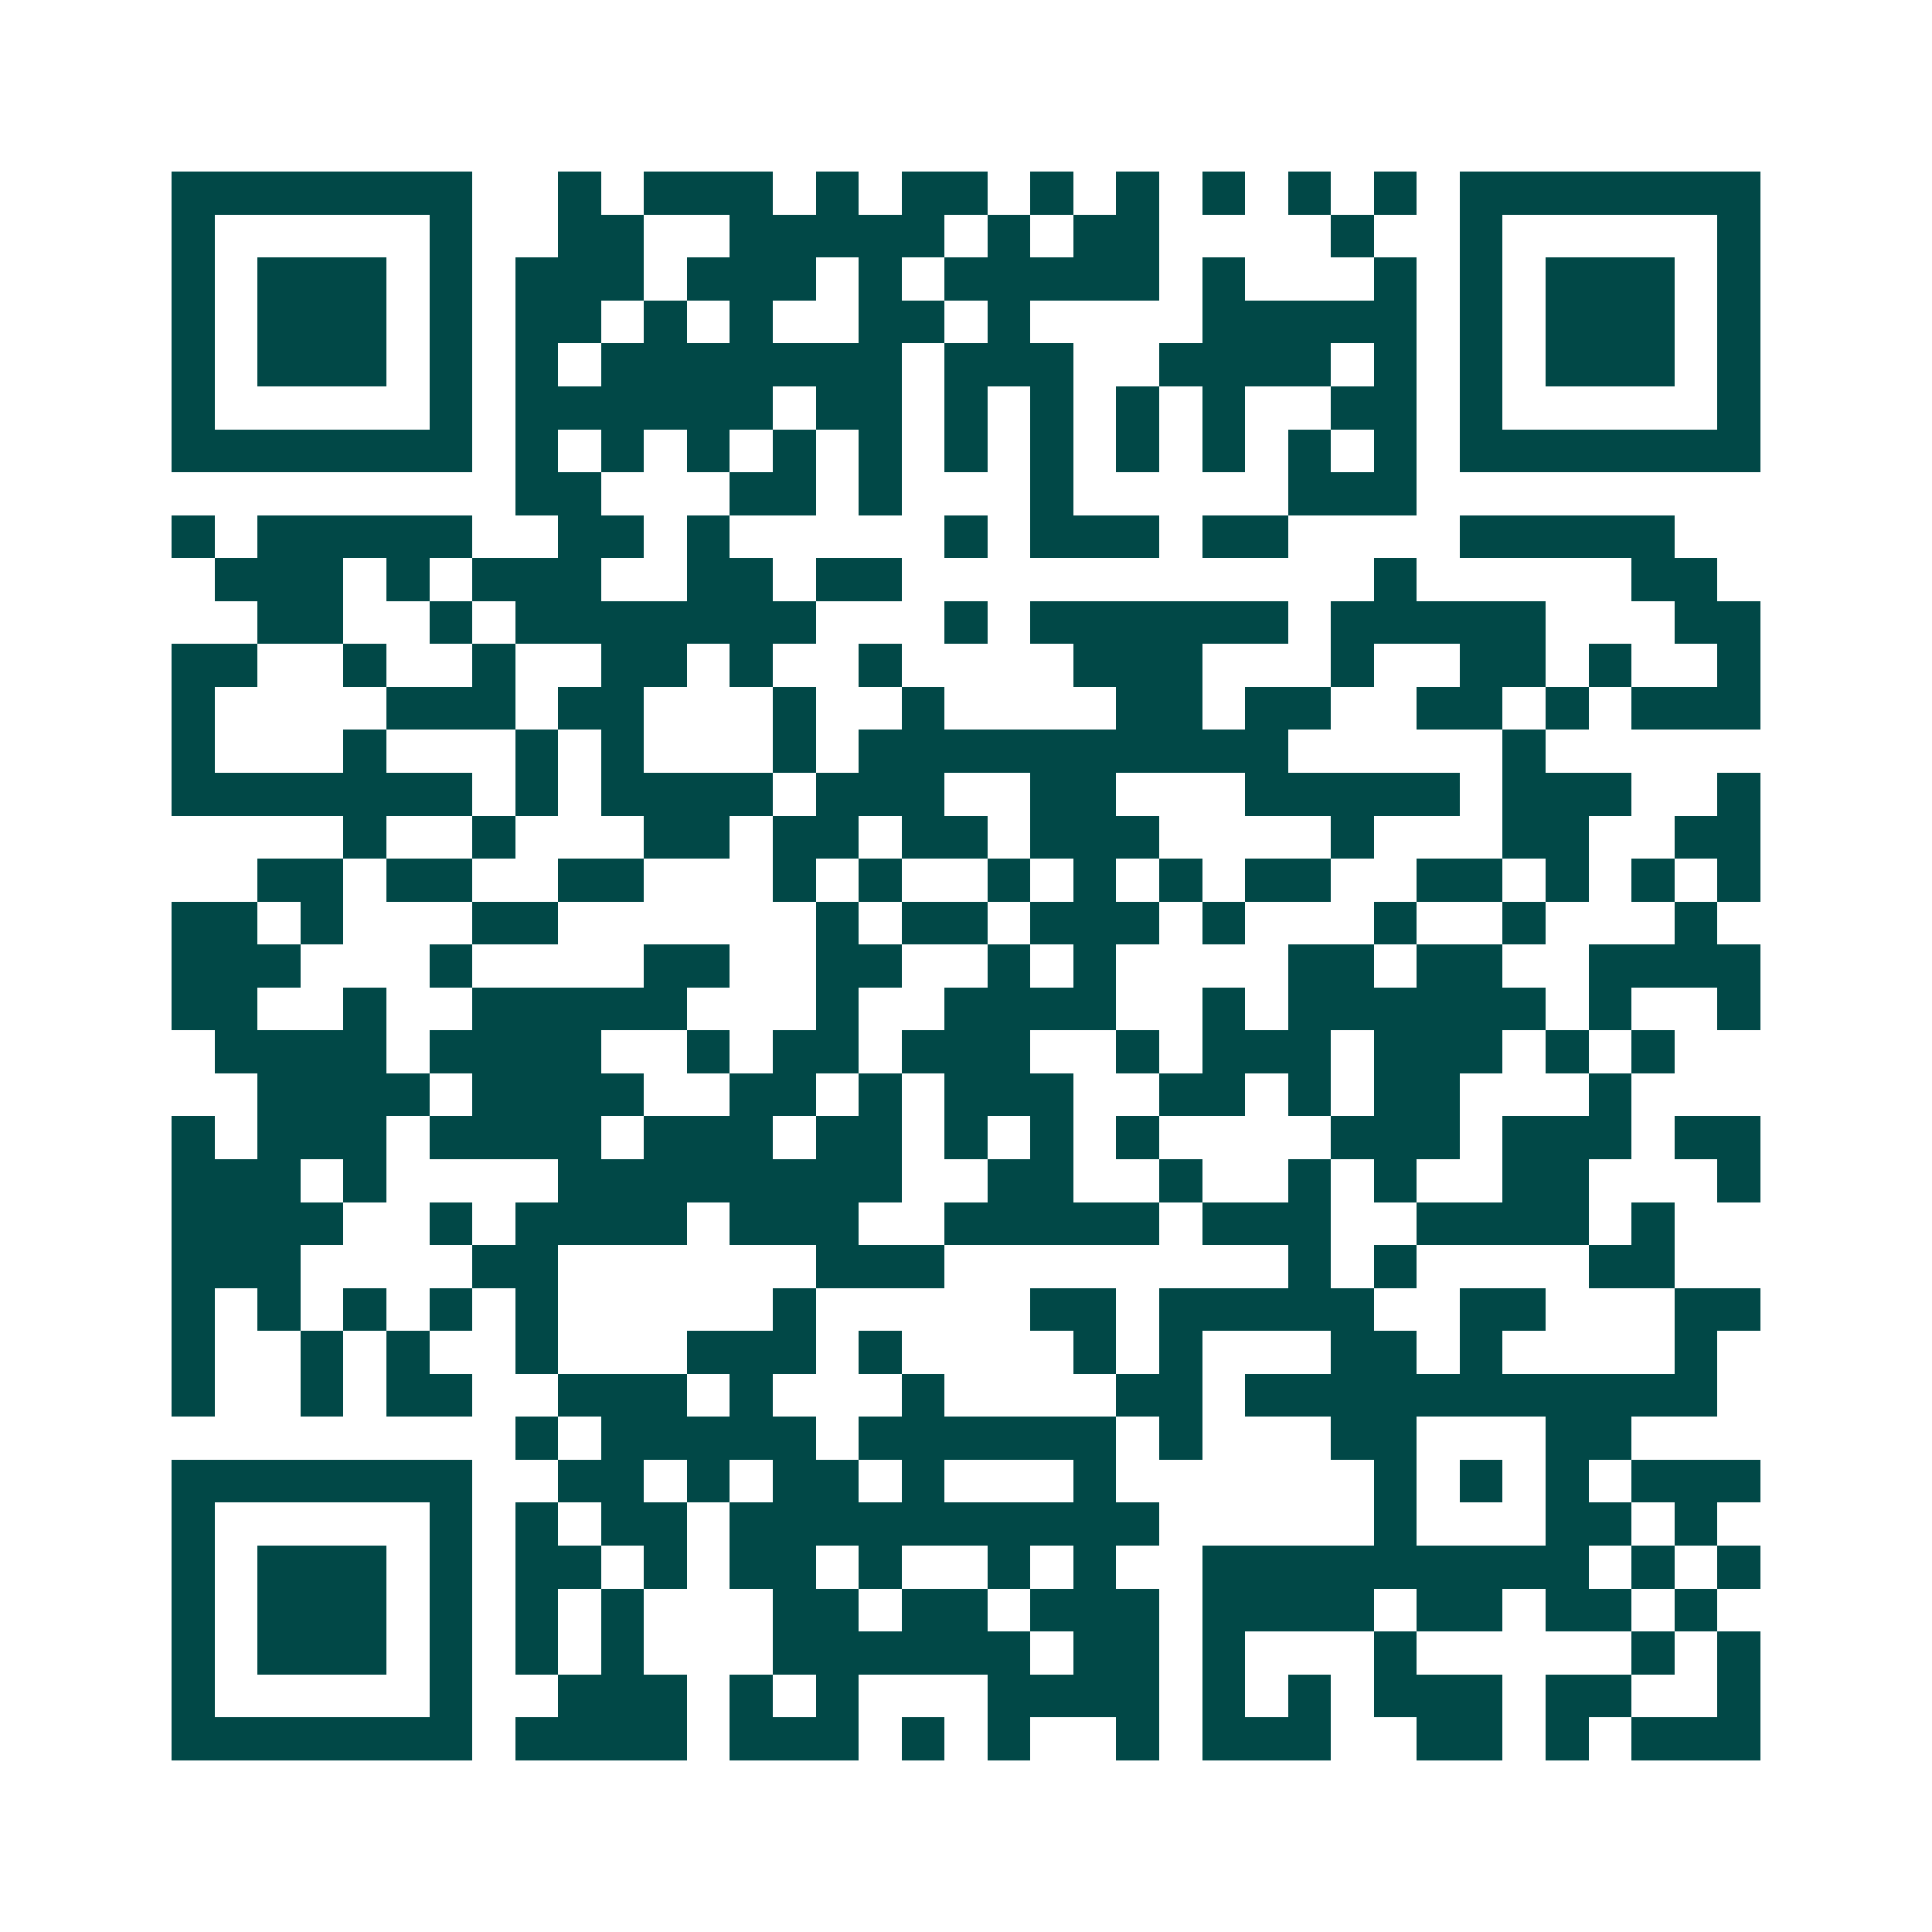 <svg xmlns="http://www.w3.org/2000/svg" width="200" height="200" viewBox="0 0 45 45" shape-rendering="crispEdges"><path fill="#ffffff" d="M0 0h45v45H0z"/><path stroke="#014847" d="M4 4.5h7m2 0h1m1 0h3m1 0h1m1 0h2m1 0h1m1 0h1m1 0h1m1 0h1m1 0h1m1 0h7M4 5.5h1m5 0h1m2 0h2m2 0h5m1 0h1m1 0h2m4 0h1m2 0h1m5 0h1M4 6.5h1m1 0h3m1 0h1m1 0h3m1 0h3m1 0h1m1 0h5m1 0h1m3 0h1m1 0h1m1 0h3m1 0h1M4 7.5h1m1 0h3m1 0h1m1 0h2m1 0h1m1 0h1m2 0h2m1 0h1m4 0h5m1 0h1m1 0h3m1 0h1M4 8.5h1m1 0h3m1 0h1m1 0h1m1 0h7m1 0h3m2 0h4m1 0h1m1 0h1m1 0h3m1 0h1M4 9.5h1m5 0h1m1 0h6m1 0h2m1 0h1m1 0h1m1 0h1m1 0h1m2 0h2m1 0h1m5 0h1M4 10.5h7m1 0h1m1 0h1m1 0h1m1 0h1m1 0h1m1 0h1m1 0h1m1 0h1m1 0h1m1 0h1m1 0h1m1 0h7M12 11.5h2m3 0h2m1 0h1m3 0h1m5 0h3M4 12.5h1m1 0h5m2 0h2m1 0h1m5 0h1m1 0h3m1 0h2m4 0h5M5 13.5h3m1 0h1m1 0h3m2 0h2m1 0h2m11 0h1m5 0h2M6 14.5h2m2 0h1m1 0h7m3 0h1m1 0h6m1 0h5m3 0h2M4 15.5h2m2 0h1m2 0h1m2 0h2m1 0h1m2 0h1m4 0h3m3 0h1m2 0h2m1 0h1m2 0h1M4 16.5h1m4 0h3m1 0h2m3 0h1m2 0h1m4 0h2m1 0h2m2 0h2m1 0h1m1 0h3M4 17.5h1m3 0h1m3 0h1m1 0h1m3 0h1m1 0h10m5 0h1M4 18.5h7m1 0h1m1 0h4m1 0h3m2 0h2m3 0h5m1 0h3m2 0h1M8 19.5h1m2 0h1m3 0h2m1 0h2m1 0h2m1 0h3m4 0h1m3 0h2m2 0h2M6 20.5h2m1 0h2m2 0h2m3 0h1m1 0h1m2 0h1m1 0h1m1 0h1m1 0h2m2 0h2m1 0h1m1 0h1m1 0h1M4 21.5h2m1 0h1m3 0h2m6 0h1m1 0h2m1 0h3m1 0h1m3 0h1m2 0h1m3 0h1M4 22.5h3m3 0h1m4 0h2m2 0h2m2 0h1m1 0h1m4 0h2m1 0h2m2 0h4M4 23.5h2m2 0h1m2 0h5m3 0h1m2 0h4m2 0h1m1 0h6m1 0h1m2 0h1M5 24.5h4m1 0h4m2 0h1m1 0h2m1 0h3m2 0h1m1 0h3m1 0h3m1 0h1m1 0h1M6 25.5h4m1 0h4m2 0h2m1 0h1m1 0h3m2 0h2m1 0h1m1 0h2m3 0h1M4 26.5h1m1 0h3m1 0h4m1 0h3m1 0h2m1 0h1m1 0h1m1 0h1m4 0h3m1 0h3m1 0h2M4 27.5h3m1 0h1m4 0h8m2 0h2m2 0h1m2 0h1m1 0h1m2 0h2m3 0h1M4 28.5h4m2 0h1m1 0h4m1 0h3m2 0h5m1 0h3m2 0h4m1 0h1M4 29.5h3m4 0h2m6 0h3m8 0h1m1 0h1m4 0h2M4 30.5h1m1 0h1m1 0h1m1 0h1m1 0h1m5 0h1m5 0h2m1 0h5m2 0h2m3 0h2M4 31.5h1m2 0h1m1 0h1m2 0h1m3 0h3m1 0h1m4 0h1m1 0h1m3 0h2m1 0h1m4 0h1M4 32.5h1m2 0h1m1 0h2m2 0h3m1 0h1m3 0h1m4 0h2m1 0h11M12 33.5h1m1 0h5m1 0h6m1 0h1m3 0h2m3 0h2M4 34.5h7m2 0h2m1 0h1m1 0h2m1 0h1m3 0h1m6 0h1m1 0h1m1 0h1m1 0h3M4 35.5h1m5 0h1m1 0h1m1 0h2m1 0h10m5 0h1m3 0h2m1 0h1M4 36.5h1m1 0h3m1 0h1m1 0h2m1 0h1m1 0h2m1 0h1m2 0h1m1 0h1m2 0h9m1 0h1m1 0h1M4 37.5h1m1 0h3m1 0h1m1 0h1m1 0h1m3 0h2m1 0h2m1 0h3m1 0h4m1 0h2m1 0h2m1 0h1M4 38.5h1m1 0h3m1 0h1m1 0h1m1 0h1m3 0h6m1 0h2m1 0h1m3 0h1m5 0h1m1 0h1M4 39.5h1m5 0h1m2 0h3m1 0h1m1 0h1m3 0h4m1 0h1m1 0h1m1 0h3m1 0h2m2 0h1M4 40.5h7m1 0h4m1 0h3m1 0h1m1 0h1m2 0h1m1 0h3m2 0h2m1 0h1m1 0h3"/></svg>
